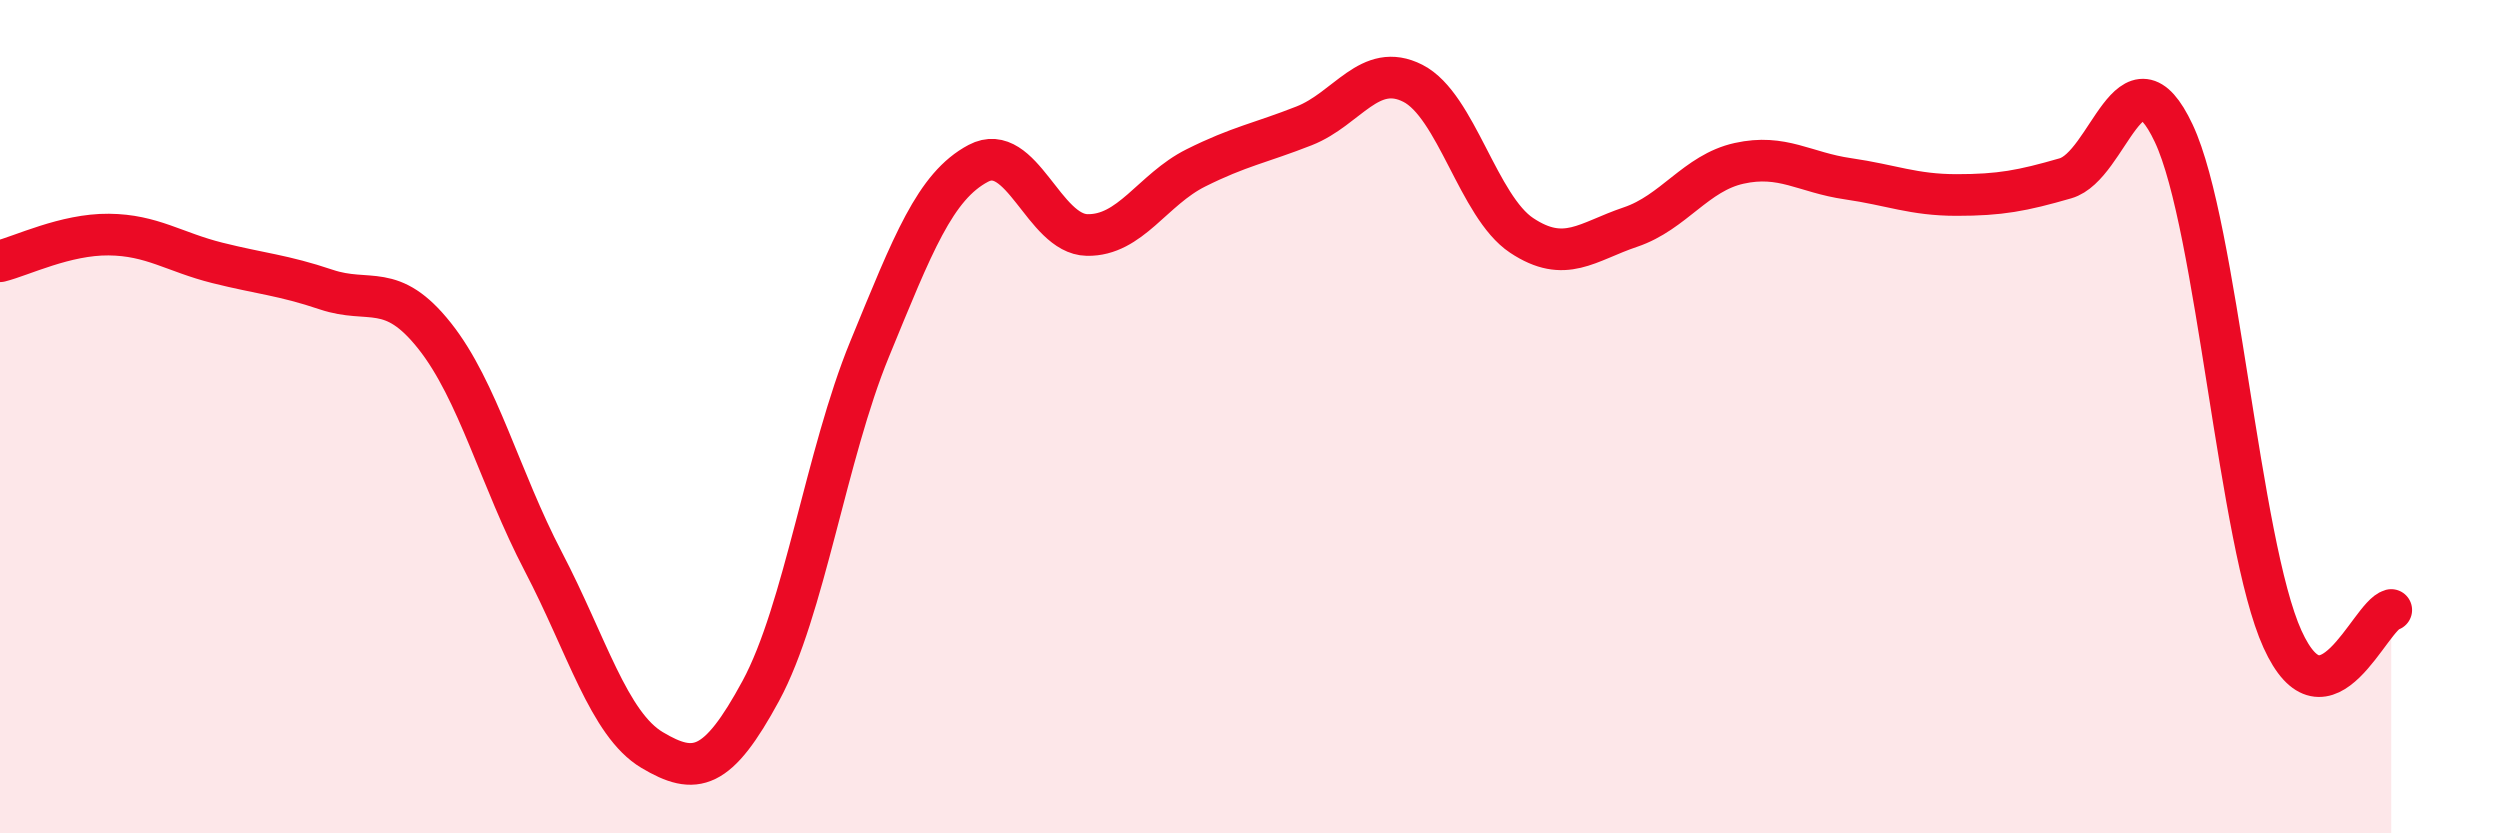 
    <svg width="60" height="20" viewBox="0 0 60 20" xmlns="http://www.w3.org/2000/svg">
      <path
        d="M 0,6.27 C 0.52,6.14 1.57,5.62 2.61,5.63 C 3.65,5.64 4.18,6.05 5.22,6.31 C 6.26,6.57 6.79,6.6 7.83,6.95 C 8.87,7.3 9.39,6.75 10.43,8.06 C 11.47,9.37 12,11.49 13.04,13.48 C 14.08,15.47 14.61,17.38 15.65,18 C 16.69,18.62 17.22,18.5 18.26,16.58 C 19.3,14.66 19.83,10.91 20.87,8.38 C 21.91,5.85 22.44,4.47 23.48,3.92 C 24.52,3.37 25.05,5.62 26.09,5.64 C 27.13,5.66 27.66,4.55 28.7,4.03 C 29.74,3.51 30.26,3.43 31.3,3.02 C 32.34,2.61 32.87,1.47 33.91,2 C 34.95,2.53 35.48,4.96 36.52,5.65 C 37.56,6.34 38.09,5.8 39.13,5.45 C 40.17,5.1 40.7,4.15 41.74,3.92 C 42.78,3.69 43.31,4.14 44.35,4.29 C 45.39,4.44 45.92,4.68 46.96,4.68 C 48,4.68 48.53,4.58 49.57,4.28 C 50.61,3.98 51.13,0.99 52.17,3.2 C 53.21,5.41 53.74,13.05 54.78,15.34 C 55.82,17.63 56.87,14.78 57.39,14.64L57.39 20L0 20Z"
        fill="#EB0A25"
        opacity="0.1"
        stroke-linecap="round"
        stroke-linejoin="round"
      />
      <path
        d="M 0,6.27 C 0.52,6.14 1.57,5.62 2.61,5.63 C 3.65,5.64 4.18,6.05 5.22,6.31 C 6.26,6.57 6.79,6.6 7.83,6.95 C 8.87,7.3 9.39,6.75 10.43,8.06 C 11.47,9.37 12,11.49 13.04,13.48 C 14.08,15.47 14.61,17.38 15.65,18 C 16.69,18.62 17.22,18.5 18.26,16.58 C 19.3,14.66 19.83,10.91 20.87,8.38 C 21.91,5.85 22.44,4.47 23.48,3.92 C 24.52,3.37 25.05,5.62 26.09,5.64 C 27.13,5.66 27.66,4.55 28.7,4.03 C 29.74,3.51 30.26,3.43 31.3,3.02 C 32.34,2.61 32.87,1.47 33.91,2 C 34.95,2.53 35.48,4.96 36.52,5.65 C 37.56,6.34 38.09,5.8 39.13,5.45 C 40.17,5.1 40.7,4.15 41.74,3.92 C 42.78,3.69 43.31,4.14 44.35,4.29 C 45.39,4.44 45.92,4.68 46.96,4.68 C 48,4.68 48.53,4.58 49.57,4.28 C 50.61,3.98 51.13,0.99 52.17,3.2 C 53.21,5.41 53.74,13.05 54.78,15.34 C 55.82,17.63 56.87,14.78 57.39,14.64"
        stroke="#EB0A25"
        stroke-width="1"
        fill="none"
        stroke-linecap="round"
        stroke-linejoin="round"
      />
    </svg>
  